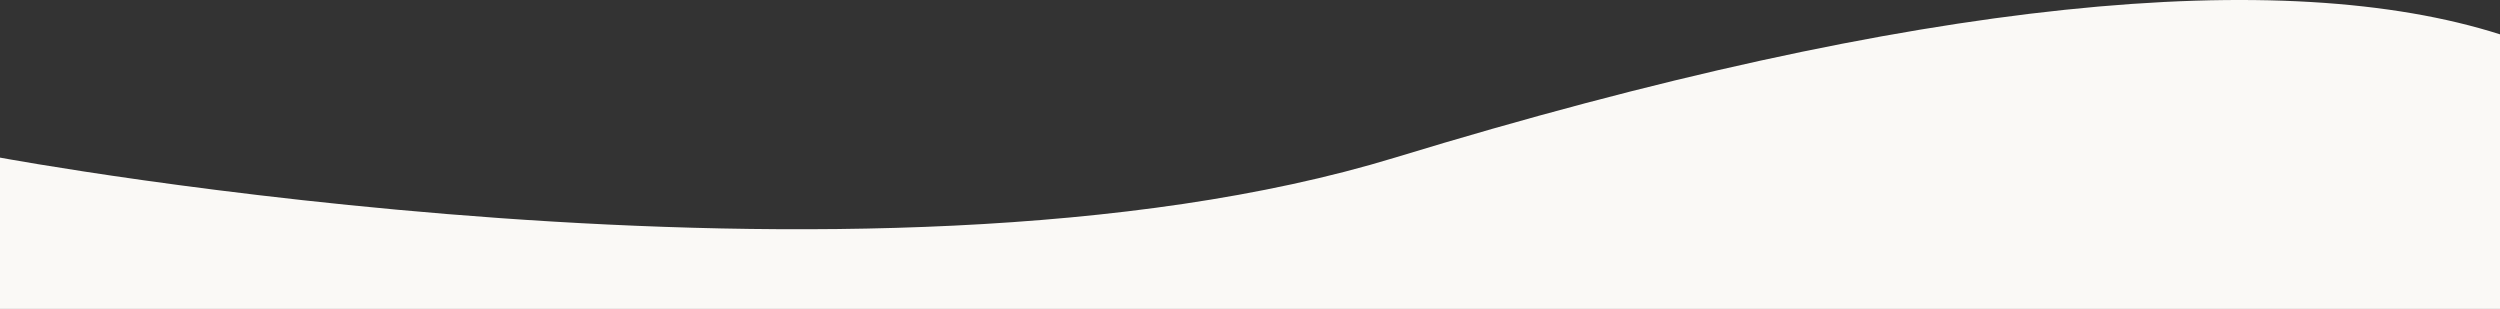 <svg width="1366" height="169" viewBox="0 0 1366 169" fill="none" xmlns="http://www.w3.org/2000/svg">
<rect x="0" y="0" width="1366" height="169" fill="#333333" stroke="none"/>
<path d="M1366 18.756C1248.29 -18.684 1050.88 -1.974 762.22 86.116C473.56 174.206 0 86.116 0 86.116V168.786H1366V18.756Z" fill="#FAF9F6"/>
</svg>
